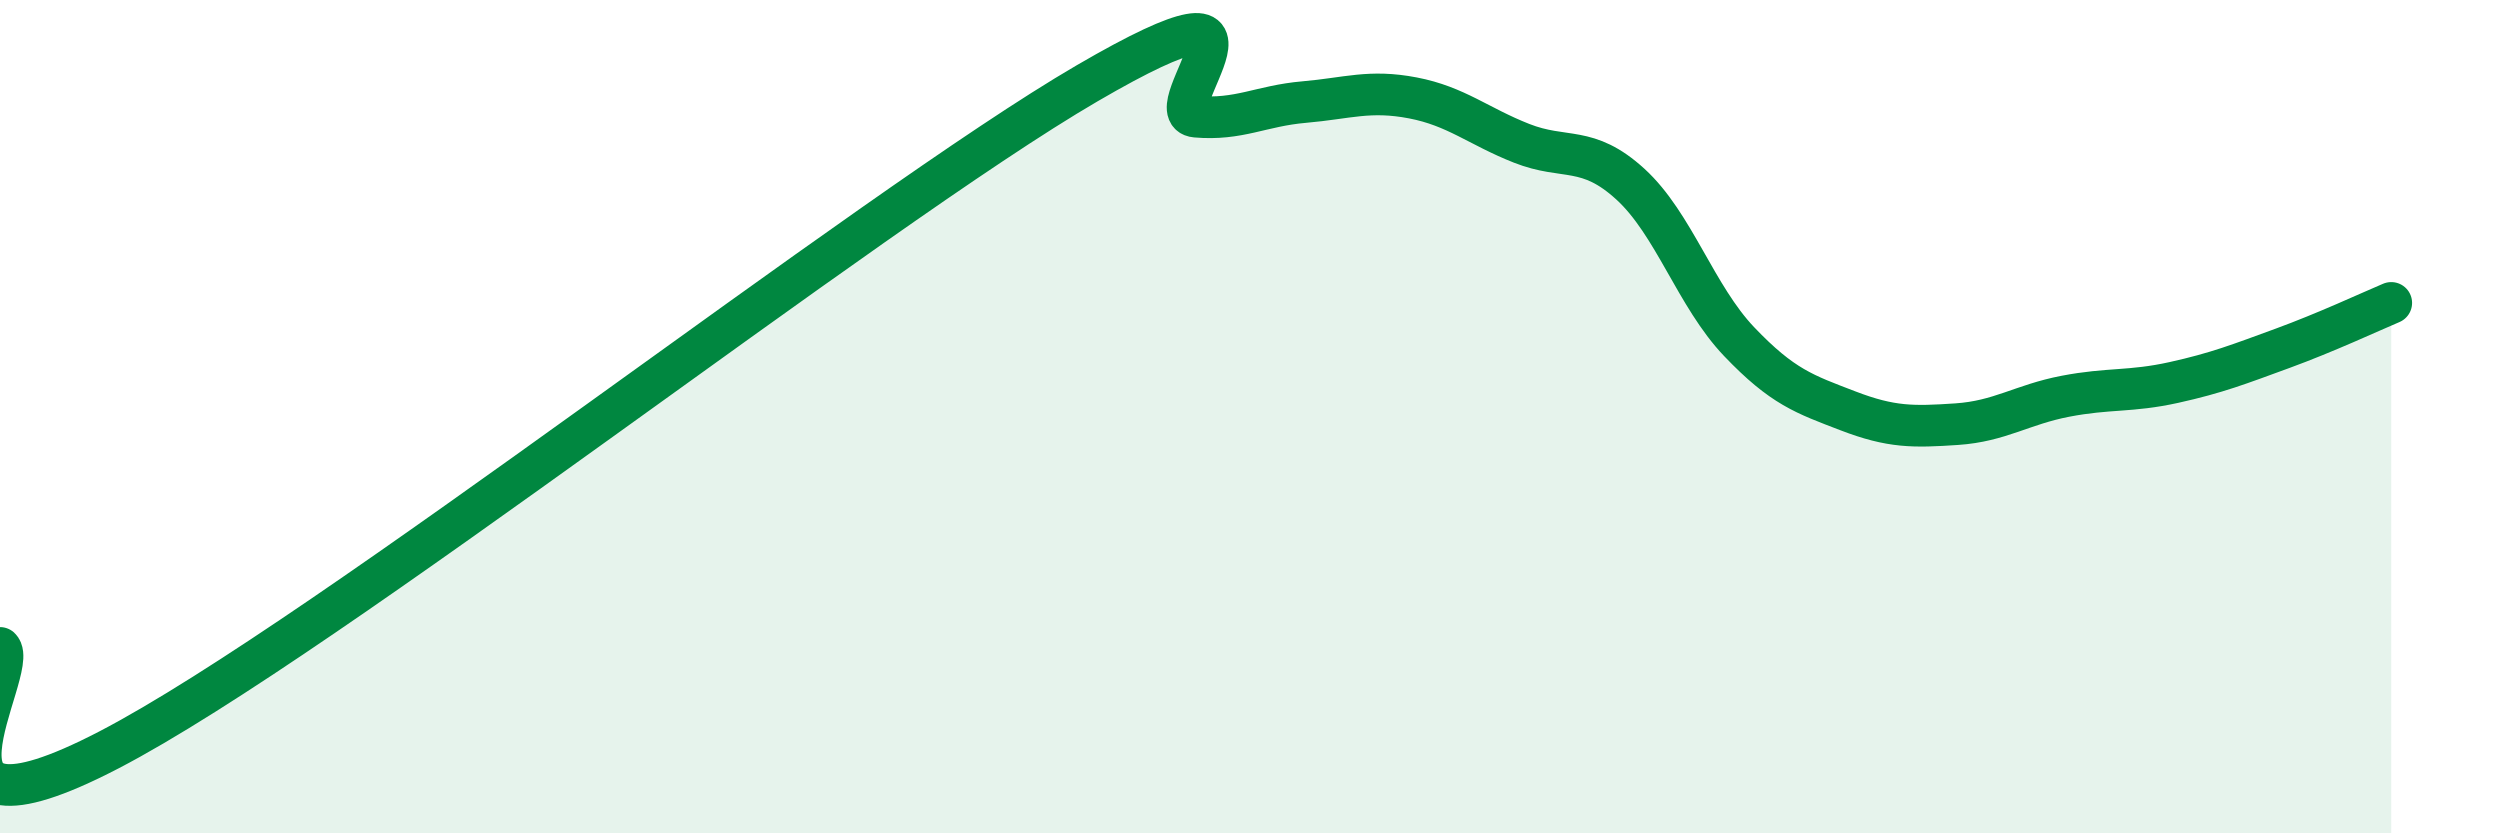 
    <svg width="60" height="20" viewBox="0 0 60 20" xmlns="http://www.w3.org/2000/svg">
      <path
        d="M 0,15.55 C 0.52,16.04 -2.61,20.71 2.61,18 C 7.83,15.29 20.87,5.04 26.09,2 C 31.31,-1.04 27.66,2.71 28.7,2.8 C 29.74,2.89 30.26,2.54 31.3,2.45 C 32.34,2.36 32.87,2.15 33.91,2.35 C 34.95,2.55 35.48,3.03 36.52,3.44 C 37.56,3.85 38.09,3.47 39.13,4.42 C 40.17,5.37 40.7,7.11 41.74,8.2 C 42.78,9.29 43.31,9.46 44.35,9.86 C 45.39,10.26 45.92,10.25 46.96,10.18 C 48,10.11 48.53,9.71 49.57,9.51 C 50.61,9.31 51.13,9.41 52.17,9.18 C 53.21,8.95 53.74,8.74 54.78,8.36 C 55.82,7.98 56.87,7.49 57.39,7.27L57.39 20L0 20Z"
        fill="#008740"
        opacity="0.1"
        stroke-linecap="round"
        stroke-linejoin="round"
      />
      <path
        d="M 0,15.55 C 0.52,16.04 -2.61,20.71 2.61,18 C 7.83,15.29 20.87,5.04 26.09,2 C 31.31,-1.04 27.66,2.71 28.7,2.8 C 29.74,2.89 30.26,2.54 31.3,2.45 C 32.34,2.36 32.87,2.15 33.91,2.35 C 34.95,2.55 35.48,3.03 36.52,3.44 C 37.56,3.85 38.09,3.47 39.13,4.42 C 40.17,5.37 40.7,7.11 41.74,8.2 C 42.78,9.29 43.31,9.46 44.35,9.86 C 45.39,10.26 45.92,10.25 46.96,10.18 C 48,10.11 48.53,9.71 49.57,9.51 C 50.61,9.31 51.13,9.41 52.17,9.18 C 53.21,8.95 53.74,8.74 54.78,8.36 C 55.82,7.98 56.87,7.49 57.39,7.27"
        stroke="#008740"
        stroke-width="1"
        fill="none"
        stroke-linecap="round"
        stroke-linejoin="round"
      />
    </svg>
  